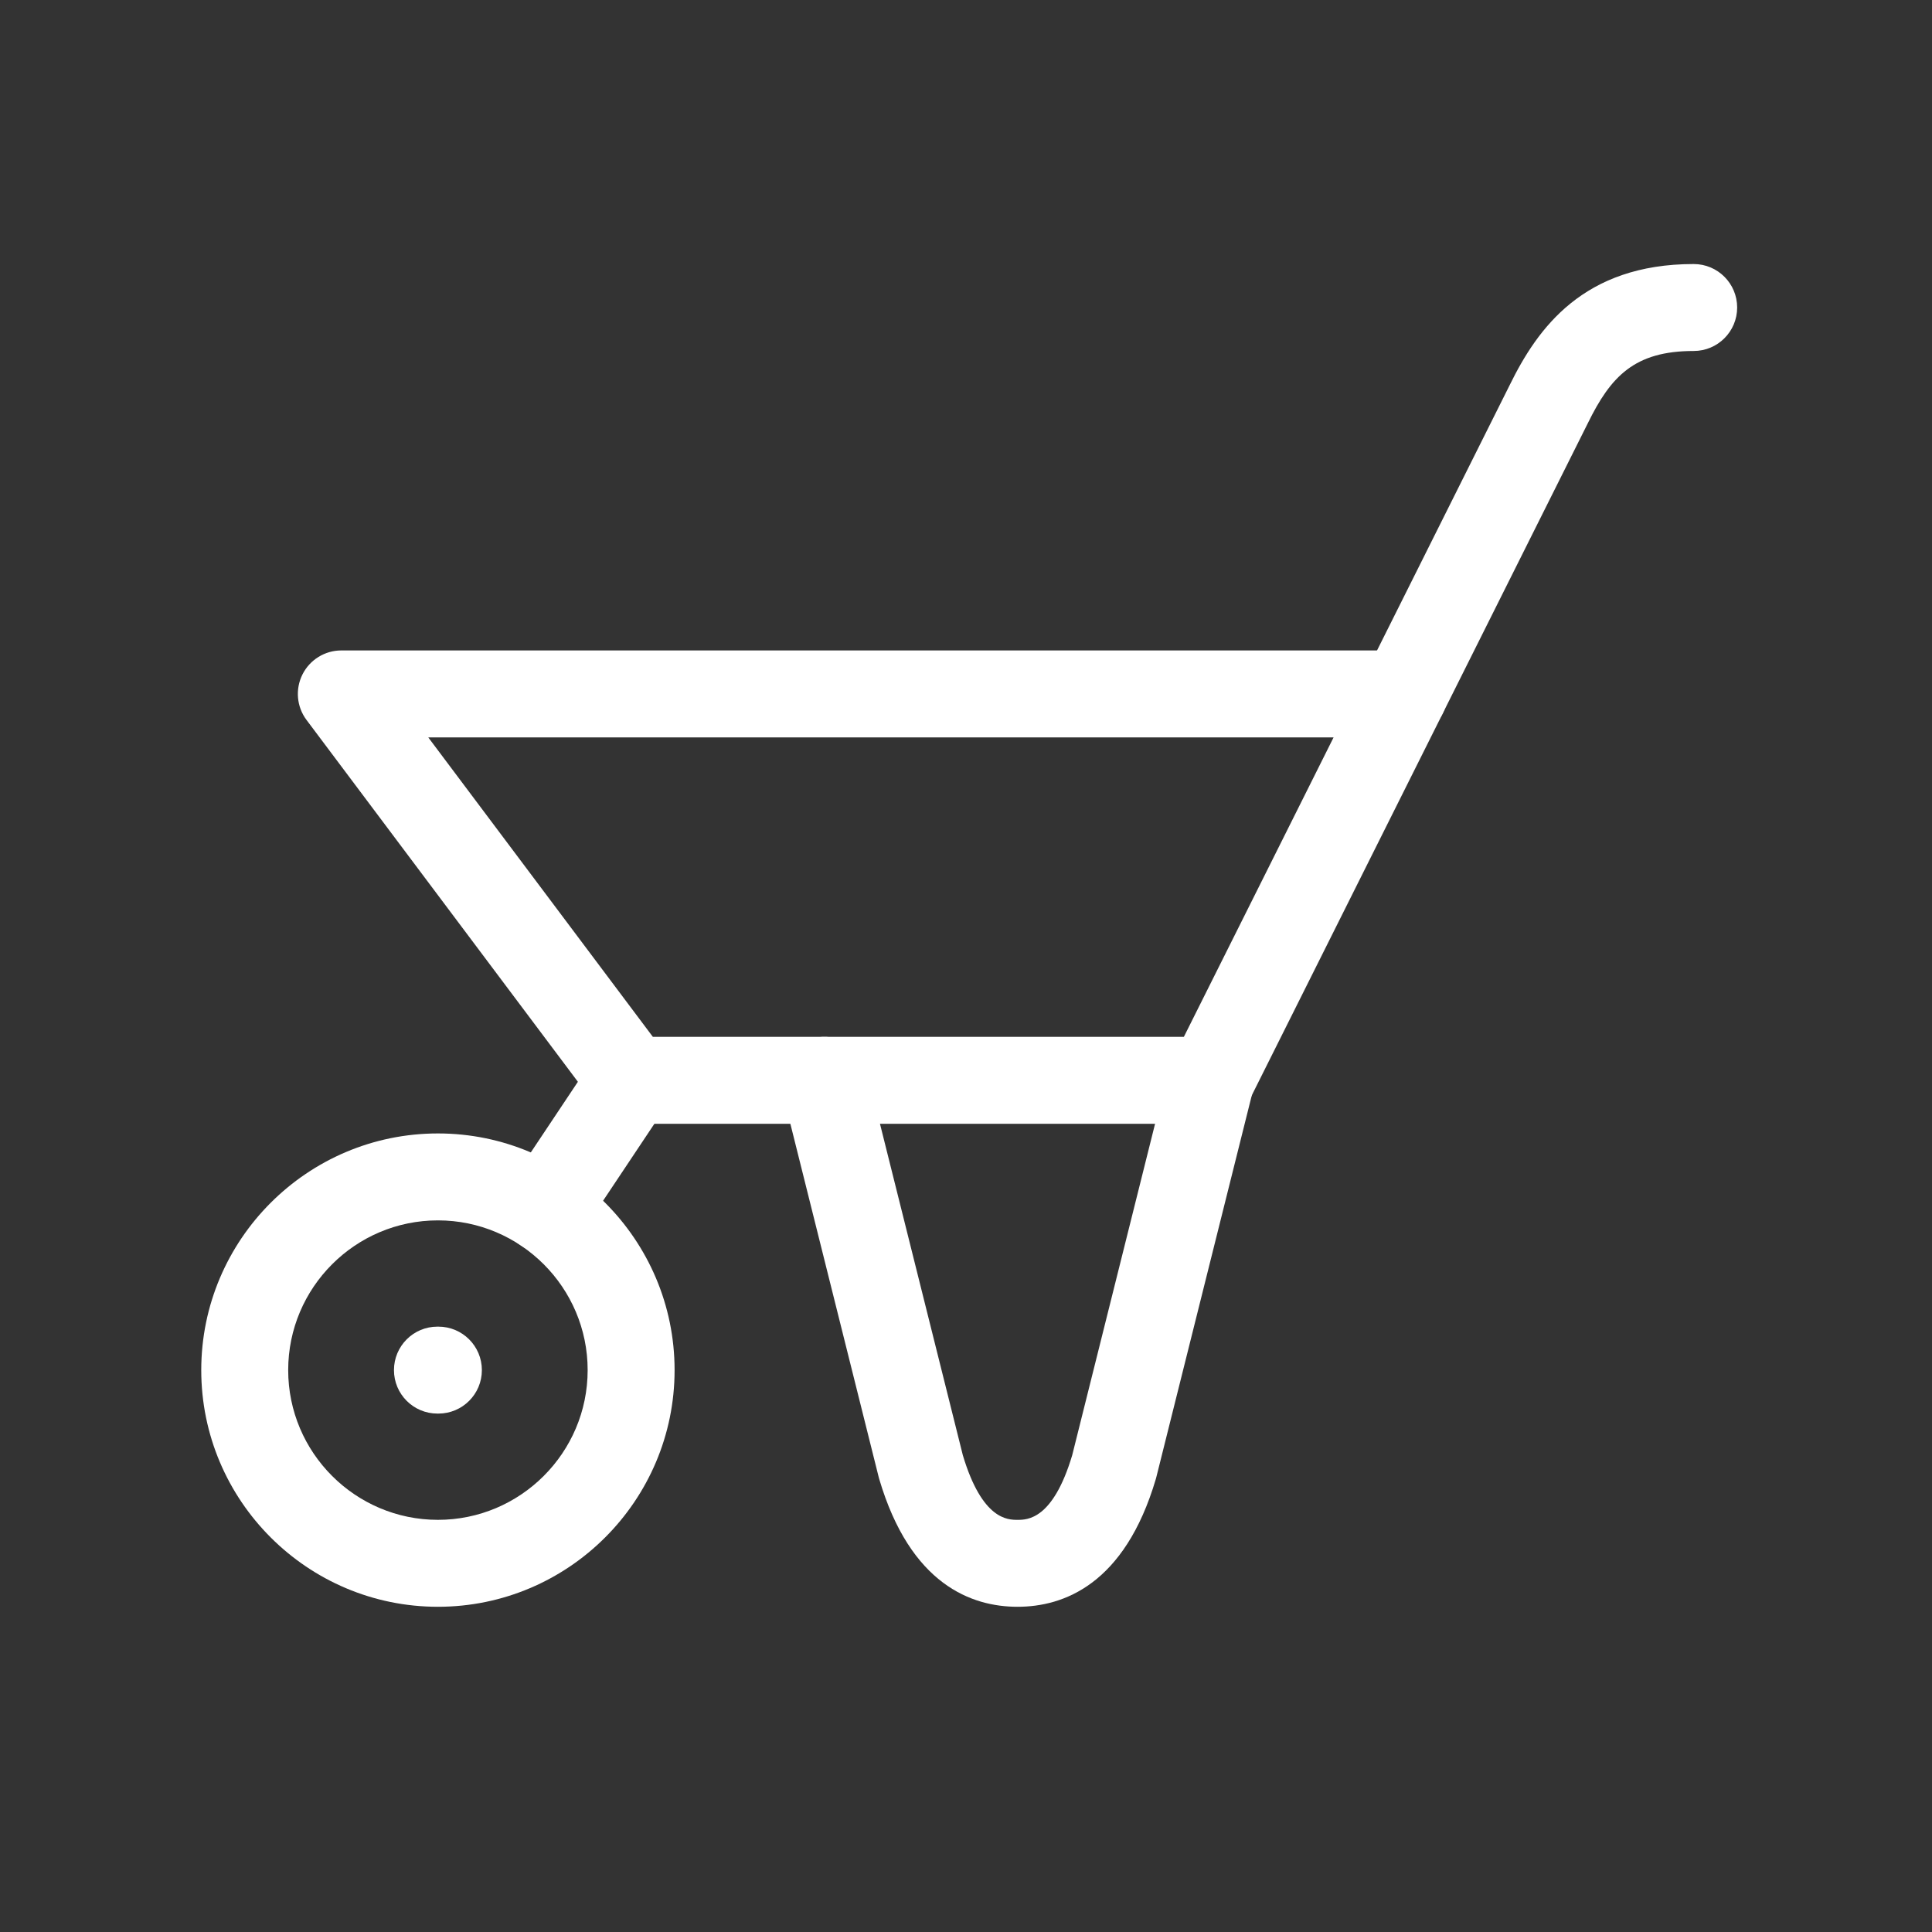 <?xml version="1.0" encoding="UTF-8"?> <svg xmlns="http://www.w3.org/2000/svg" id="_x2014_ÎÓÈ_x5F_1" viewBox="0 0 600 600"><rect x="0" y="0" width="600" height="600" fill="#333333" stroke="none"/><defs><style>.cls-1{fill:#fff;}</style></defs><path class="cls-1" d="M136,499c-40.53,0-73.5-32.97-73.5-73.5s32.97-73.5,73.5-73.5,73.5,32.97,73.5,73.5-32.97,73.5-73.5,73.5ZM136,379c-25.64,0-46.5,20.86-46.5,46.5s20.86,46.5,46.5,46.5,46.5-20.86,46.5-46.5-20.86-46.5-46.5-46.5Z"></path><path class="cls-1" d="M136.15,439h-.3c-7.46,0-13.5-6.04-13.5-13.5s6.04-13.5,13.5-13.5h.3c7.46,0,13.5,6.04,13.5,13.5s-6.04,13.5-13.5,13.5Z"></path><path class="cls-1" d="M169.27,389.08c-2.57,0-5.17-.73-7.48-2.27-6.2-4.14-7.88-12.52-3.74-18.72l26.72-40.08c4.14-6.21,12.52-7.88,18.72-3.74,6.2,4.14,7.88,12.52,3.74,18.72l-26.72,40.08c-2.6,3.9-6.88,6.01-11.24,6.01Z"></path><path class="cls-1" d="M376,349h-180c-4.25,0-8.25-2-10.8-5.4l-90-120c-3.07-4.09-3.56-9.56-1.27-14.14,2.29-4.57,6.96-7.46,12.07-7.46h330c4.68,0,9.02,2.42,11.48,6.4,2.46,3.98,2.68,8.95.59,13.13l-60,120c-2.29,4.57-6.96,7.46-12.07,7.46ZM202.75,322h164.91l46.5-93H133l69.75,93Z"></path><path class="cls-1" d="M316,499c-14.24,0-33.26-6.88-42.95-39.67-.05-.18-.1-.37-.15-.55l-30-120c-1.81-7.23,2.59-14.56,9.82-16.37,7.24-1.81,14.56,2.59,16.37,9.82l29.93,119.71c6,20.06,13.97,20.06,16.98,20.06s10.98,0,16.98-20.06l29.93-119.71c1.81-7.23,9.14-11.63,16.37-9.82,7.23,1.81,11.63,9.14,9.82,16.37l-30,120c-.05.18-.1.37-.15.55-9.69,32.79-28.7,39.67-42.95,39.67Z"></path><path class="cls-1" d="M435.99,229c-2.03,0-4.09-.46-6.03-1.43-6.67-3.33-9.37-11.44-6.04-18.11l44.97-89.95c8.57-17.48,22.8-37.51,57.1-37.51,7.46,0,13.5,6.04,13.5,13.5s-6.04,13.5-13.5,13.5c-18.4,0-25.75,7.89-32.88,22.44-.02.03-.03.07-.05.1l-45,90c-2.37,4.73-7.13,7.47-12.08,7.47Z"></path></svg> 